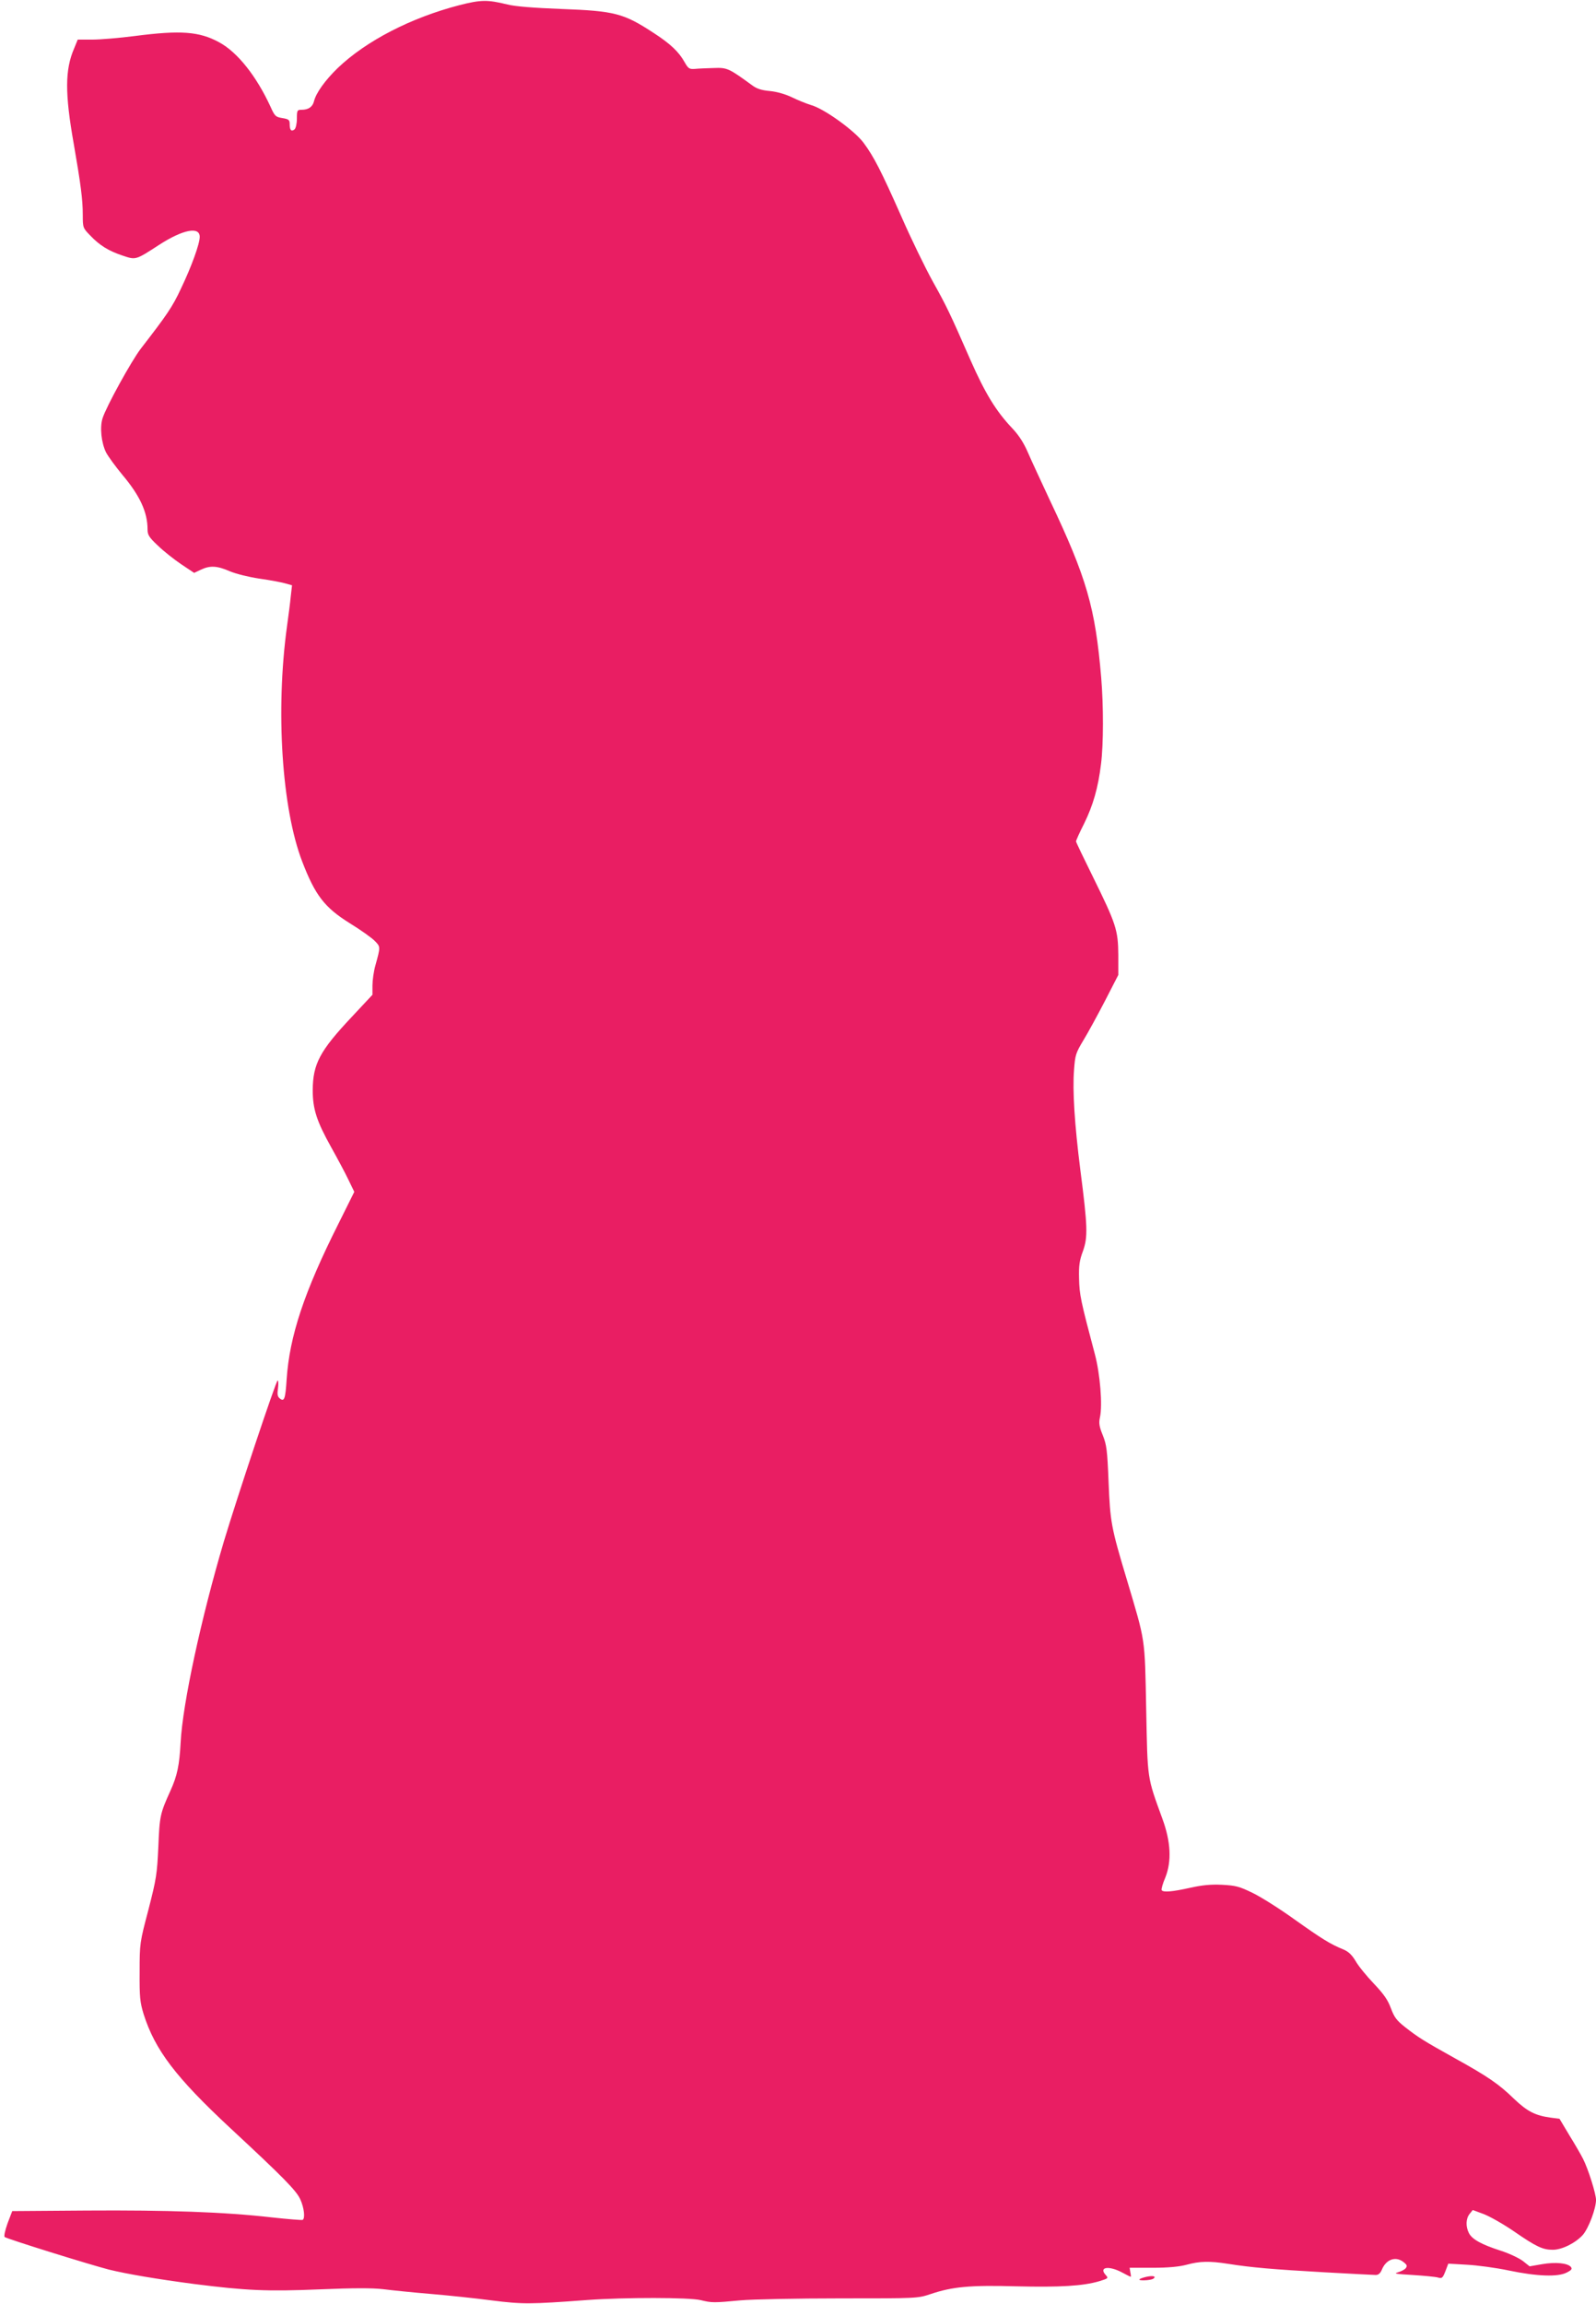 <?xml version="1.0" standalone="no"?>
<!DOCTYPE svg PUBLIC "-//W3C//DTD SVG 20010904//EN"
 "http://www.w3.org/TR/2001/REC-SVG-20010904/DTD/svg10.dtd">
<svg version="1.0" xmlns="http://www.w3.org/2000/svg"
 width="887pt" height="1280pt" viewBox="0 0 887 1280"
 preserveAspectRatio="xMidYMid meet">
<g transform="translate(0,1280) scale(0.1,-0.1)"
fill="#e91e63" stroke="none">
<path d="M2552 12771 c-269 -70 -517 -198 -675 -349 -71 -69 -121 -139 -132
-185 -8 -31 -31 -47 -69 -47 -24 0 -26 -3 -26 -49 0 -28 -6 -53 -13 -60 -18
-14 -27 -4 -27 29 0 24 -5 28 -41 34 -37 6 -42 10 -66 64 -78 169 -183 302
-285 357 -110 60 -213 68 -468 35 -85 -11 -192 -20 -236 -20 l-82 0 -20 -49
c-51 -118 -52 -249 -2 -531 39 -225 50 -309 50 -394 0 -71 1 -73 41 -114 52
-55 102 -86 180 -112 74 -25 72 -26 204 60 132 85 225 103 225 44 0 -39 -46
-166 -105 -289 -47 -101 -77 -144 -223 -333 -52 -68 -192 -322 -212 -386 -16
-50 -7 -135 19 -189 12 -23 53 -79 91 -125 97 -115 140 -207 140 -303 0 -31 8
-44 58 -91 31 -30 89 -76 129 -103 l72 -48 36 17 c52 25 91 23 162 -8 36 -15
105 -32 165 -41 57 -8 120 -20 142 -26 l39 -11 -7 -61 c-3 -34 -13 -109 -21
-167 -64 -467 -29 -1013 85 -1308 72 -187 124 -254 263 -341 62 -38 125 -83
141 -100 31 -32 31 -31 2 -136 -9 -32 -16 -82 -16 -111 l0 -51 -114 -122
c-179 -190 -217 -262 -218 -408 0 -105 22 -173 103 -318 34 -61 77 -141 95
-179 l33 -68 -88 -177 c-191 -380 -272 -625 -288 -865 -7 -109 -13 -126 -38
-106 -13 11 -15 23 -10 57 3 24 2 43 -2 43 -9 0 -228 -658 -299 -895 -126
-425 -229 -901 -240 -1115 -7 -129 -19 -186 -57 -270 -57 -126 -60 -139 -67
-310 -7 -152 -11 -179 -55 -350 -48 -182 -49 -187 -49 -345 -1 -141 2 -169 22
-235 63 -200 180 -353 482 -634 294 -273 367 -347 389 -396 21 -46 28 -105 13
-114 -4 -2 -82 4 -172 14 -261 30 -582 41 -1029 38 l-413 -3 -26 -68 c-14 -39
-21 -72 -16 -76 11 -10 467 -152 579 -181 102 -25 268 -53 473 -80 291 -37
406 -42 697 -30 192 8 294 8 355 1 47 -6 164 -18 260 -26 96 -8 249 -24 340
-36 173 -22 215 -22 535 2 206 15 567 15 630 -1 62 -15 71 -15 220 -1 66 6
315 11 552 11 431 0 433 0 505 24 122 41 219 50 476 43 244 -6 371 2 460 28
52 16 53 17 37 35 -40 44 17 53 89 15 26 -14 48 -25 50 -25 2 0 1 11 -2 25
l-4 25 128 0 c87 0 148 6 189 17 74 20 127 21 230 5 132 -21 254 -31 534 -47
146 -8 276 -15 287 -15 15 0 26 10 34 30 24 58 78 76 121 41 19 -15 21 -21 11
-34 -7 -8 -27 -18 -45 -23 -24 -6 -5 -9 83 -14 63 -4 127 -10 141 -14 23 -7
27 -3 42 35 l16 42 103 -6 c57 -3 162 -17 233 -32 157 -33 275 -37 323 -11 26
13 31 20 22 31 -18 21 -84 28 -160 15 l-69 -12 -38 30 c-21 16 -76 42 -123 57
-108 35 -158 63 -176 97 -19 37 -18 81 4 108 l17 21 59 -22 c33 -12 109 -55
169 -96 126 -87 161 -103 217 -103 51 0 127 38 167 83 32 37 73 146 73 194 0
34 -43 171 -72 228 -11 22 -45 81 -76 131 l-55 92 -48 6 c-87 12 -130 34 -204
104 -84 82 -145 124 -329 226 -171 95 -206 117 -277 173 -47 37 -60 54 -79
105 -17 46 -39 78 -95 137 -40 42 -86 98 -101 125 -21 35 -40 53 -69 65 -73
30 -118 58 -270 166 -82 59 -188 126 -234 148 -74 36 -94 41 -170 45 -63 3
-111 -2 -178 -17 -98 -22 -149 -26 -157 -13 -3 5 6 37 21 72 35 89 30 197 -17
325 -86 237 -82 211 -90 610 -8 404 -3 367 -108 720 -87 289 -92 319 -101 540
-7 178 -11 207 -32 260 -20 49 -23 68 -16 100 15 68 1 241 -28 350 -80 301
-86 332 -88 420 -2 73 2 102 22 155 27 77 26 133 -15 450 -32 252 -44 442 -35
555 6 84 10 95 52 165 25 41 79 140 120 219 l74 144 0 111 c-1 138 -12 172
-140 432 -52 105 -95 195 -95 199 0 5 20 50 45 99 50 102 78 199 94 331 14
112 14 322 1 480 -33 389 -80 553 -286 987 -47 101 -102 219 -121 263 -23 54
-51 97 -87 135 -91 96 -150 193 -232 378 -115 263 -134 302 -210 438 -42 76
-122 240 -176 364 -110 248 -151 329 -209 407 -50 67 -217 188 -291 209 -29 9
-78 29 -108 44 -34 16 -80 30 -120 34 -47 4 -75 13 -100 32 -130 95 -139 99
-214 96 -39 -1 -86 -3 -105 -5 -30 -2 -36 2 -56 37 -33 59 -79 102 -171 162
-168 110 -216 123 -514 134 -154 6 -257 14 -300 25 -111 27 -146 27 -268 -4z"/>
<path d="M6372 150 c-18 -4 -36 -10 -39 -14 -10 -9 60 -7 76 3 20 13 0 19 -37
11z"/>
</g>
</svg>

